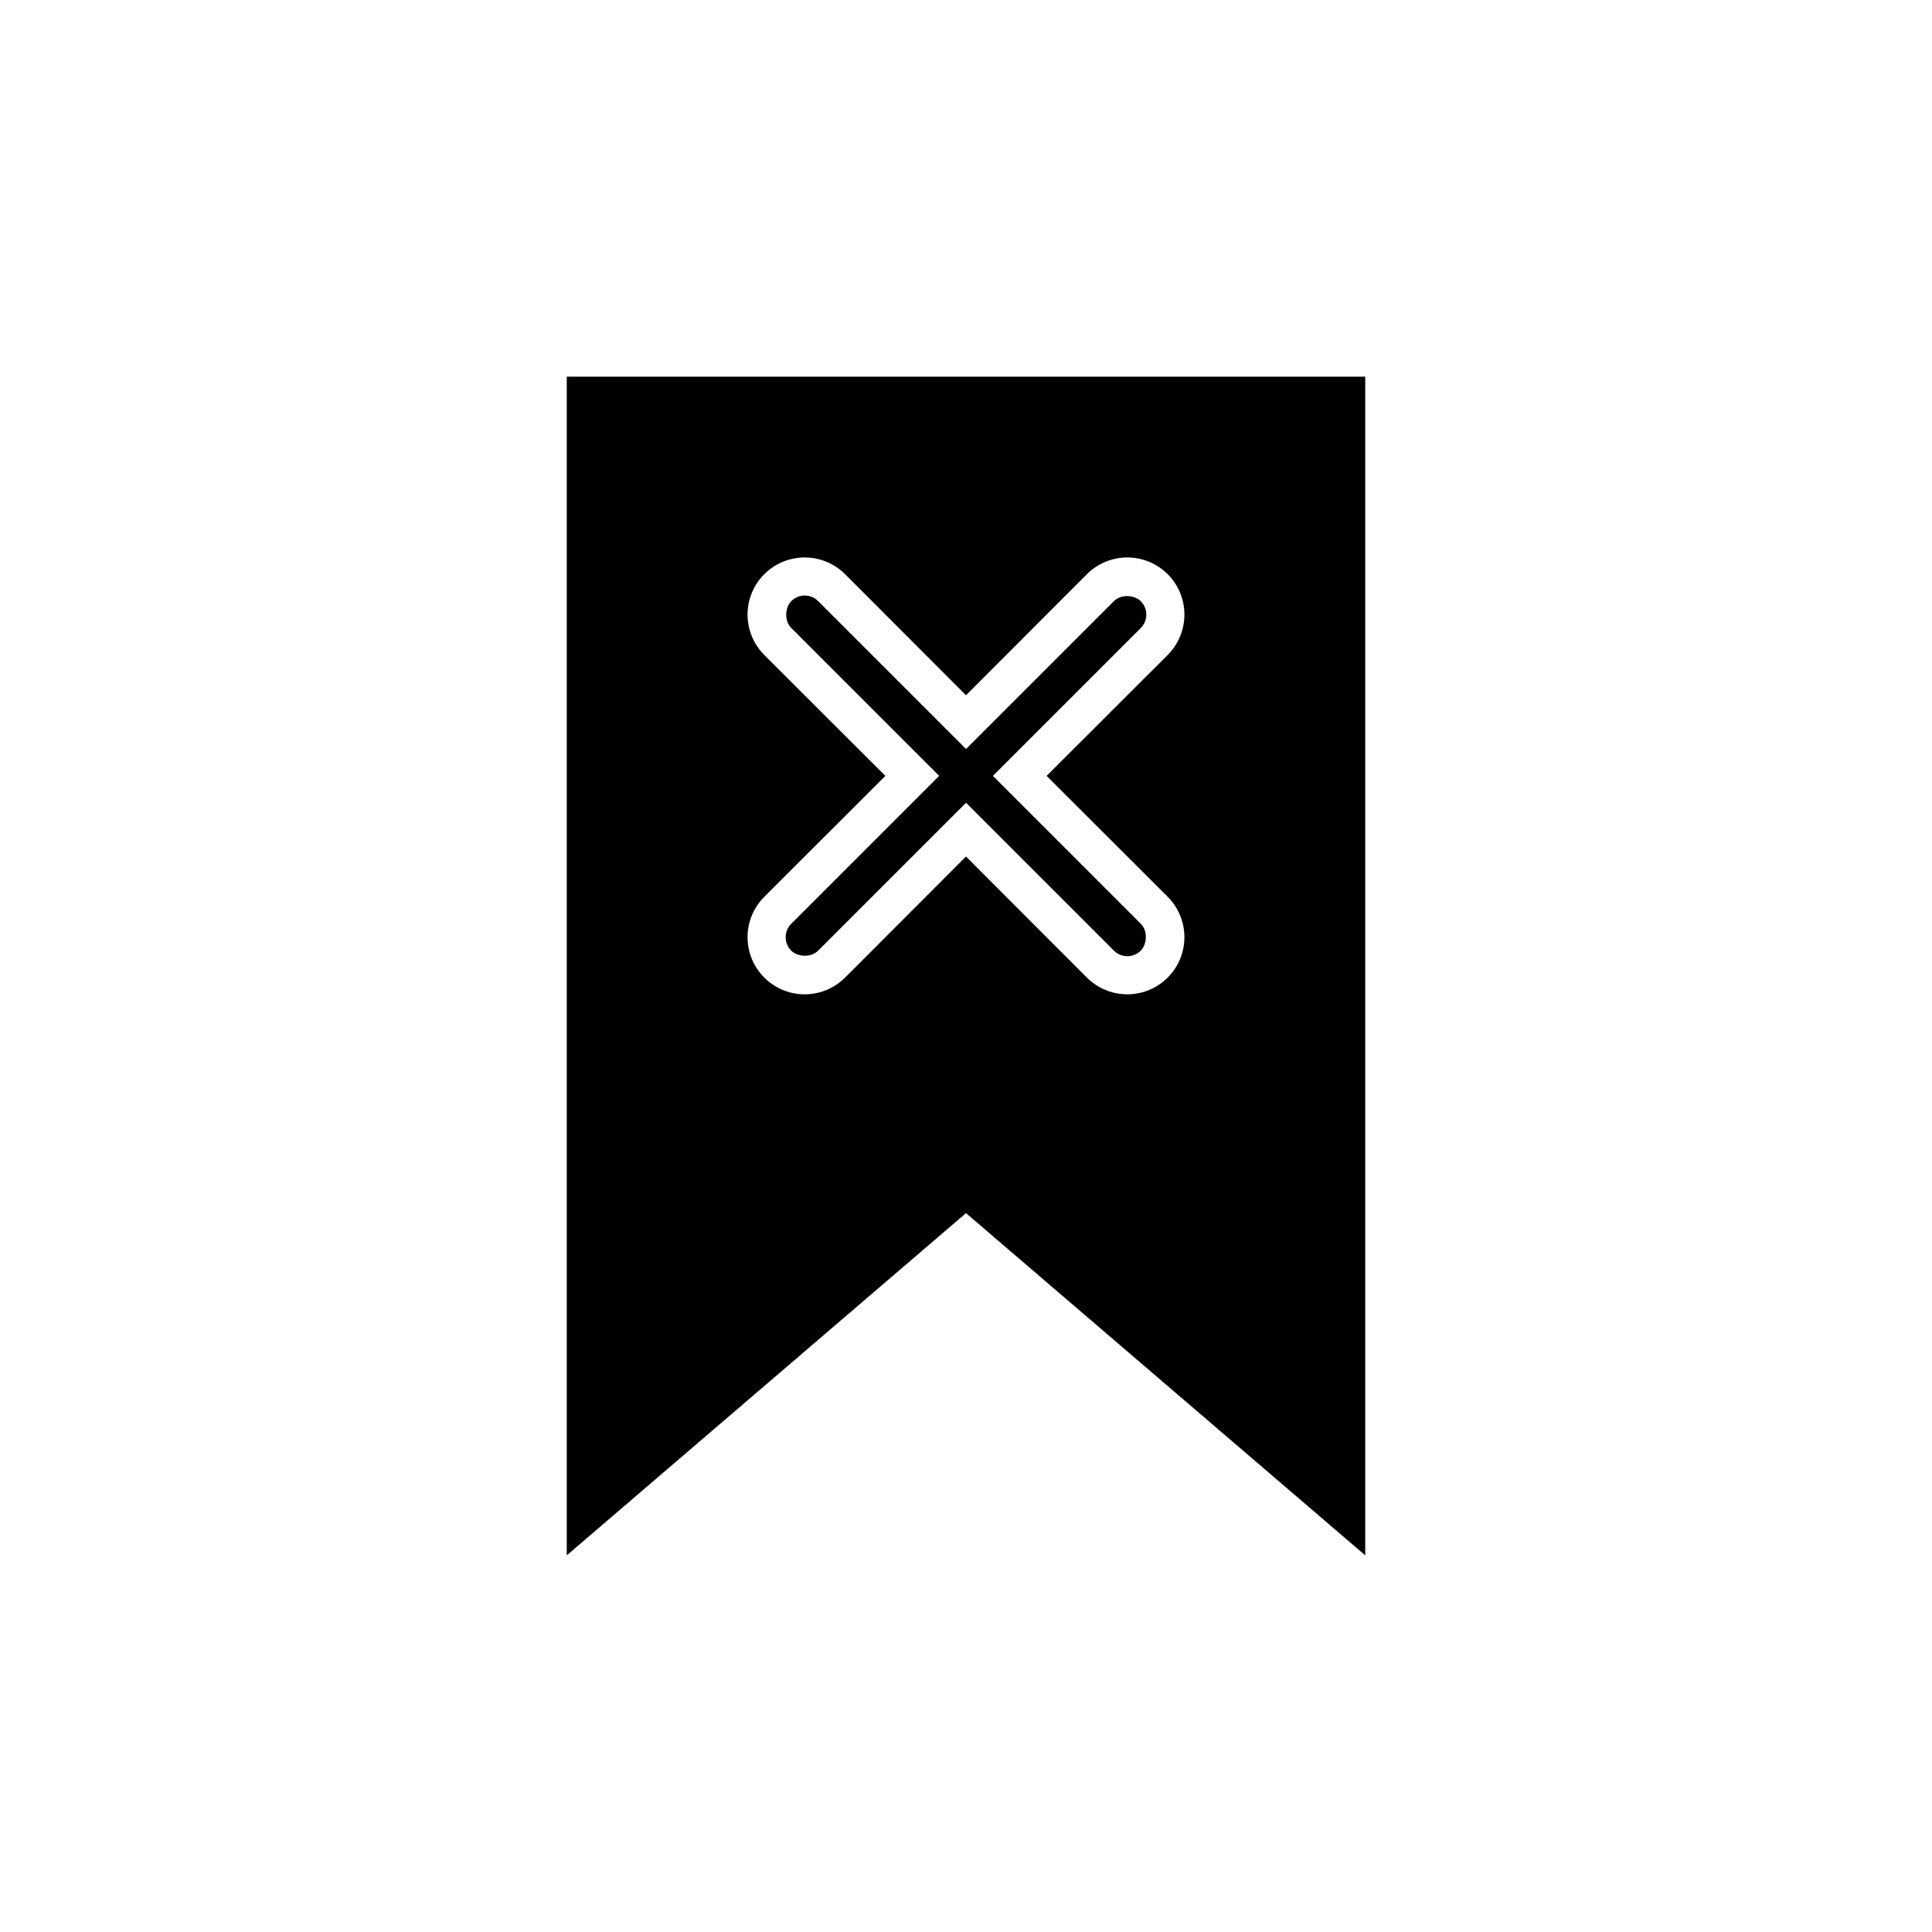 <?xml version="1.0" encoding="UTF-8"?>
<!-- Uploaded to: SVG Repo, www.svgrepo.com, Generator: SVG Repo Mixer Tools -->
<svg fill="#000000" width="800px" height="800px" version="1.1" viewBox="144 144 512 512" xmlns="http://www.w3.org/2000/svg">
 <g>
  <path d="m360.82 303.3 85.5 85.5c1.969 1.969 1.594 5.531 0 7.125-1.969 1.969-5.156 1.969-7.125 0l-85.5-85.5c-1.969-1.969-1.594-5.531 0-7.125 1.969-1.969 5.156-1.969 7.125 0z"/>
  <path d="m446.31 310.44-85.5 85.5c-1.969 1.969-5.531 1.594-7.125 0-1.969-1.969-1.969-5.156 0-7.125l85.5-85.5c1.969-1.969 5.531-1.594 7.125 0 1.969 1.969 1.969 5.156 0 7.125z"/>
  <path d="m294.2 243.82v312.36l105.8-90.688 105.8 90.688v-312.36zm159.25 137.84c3.824 3.824 5.316 9.398 3.918 14.625-1.398 5.223-5.481 9.305-10.707 10.707-5.223 1.398-10.797-0.094-14.625-3.922l-32.039-32.09-32.043 32.094v-0.004c-3.824 3.828-9.402 5.32-14.625 3.922-5.227-1.402-9.305-5.484-10.707-10.707-1.398-5.227 0.094-10.801 3.918-14.625l32.094-32.043-32.094-32.043c-3.824-3.824-5.316-9.398-3.918-14.625 1.402-5.223 5.481-9.305 10.707-10.703 5.223-1.402 10.801 0.094 14.625 3.918l32.043 32.094 32.043-32.094h-0.004c3.828-3.824 9.402-5.32 14.625-3.918 5.227 1.398 9.309 5.481 10.707 10.703 1.398 5.227-0.094 10.801-3.918 14.625l-32.094 32.043z"/>
 </g>
</svg>